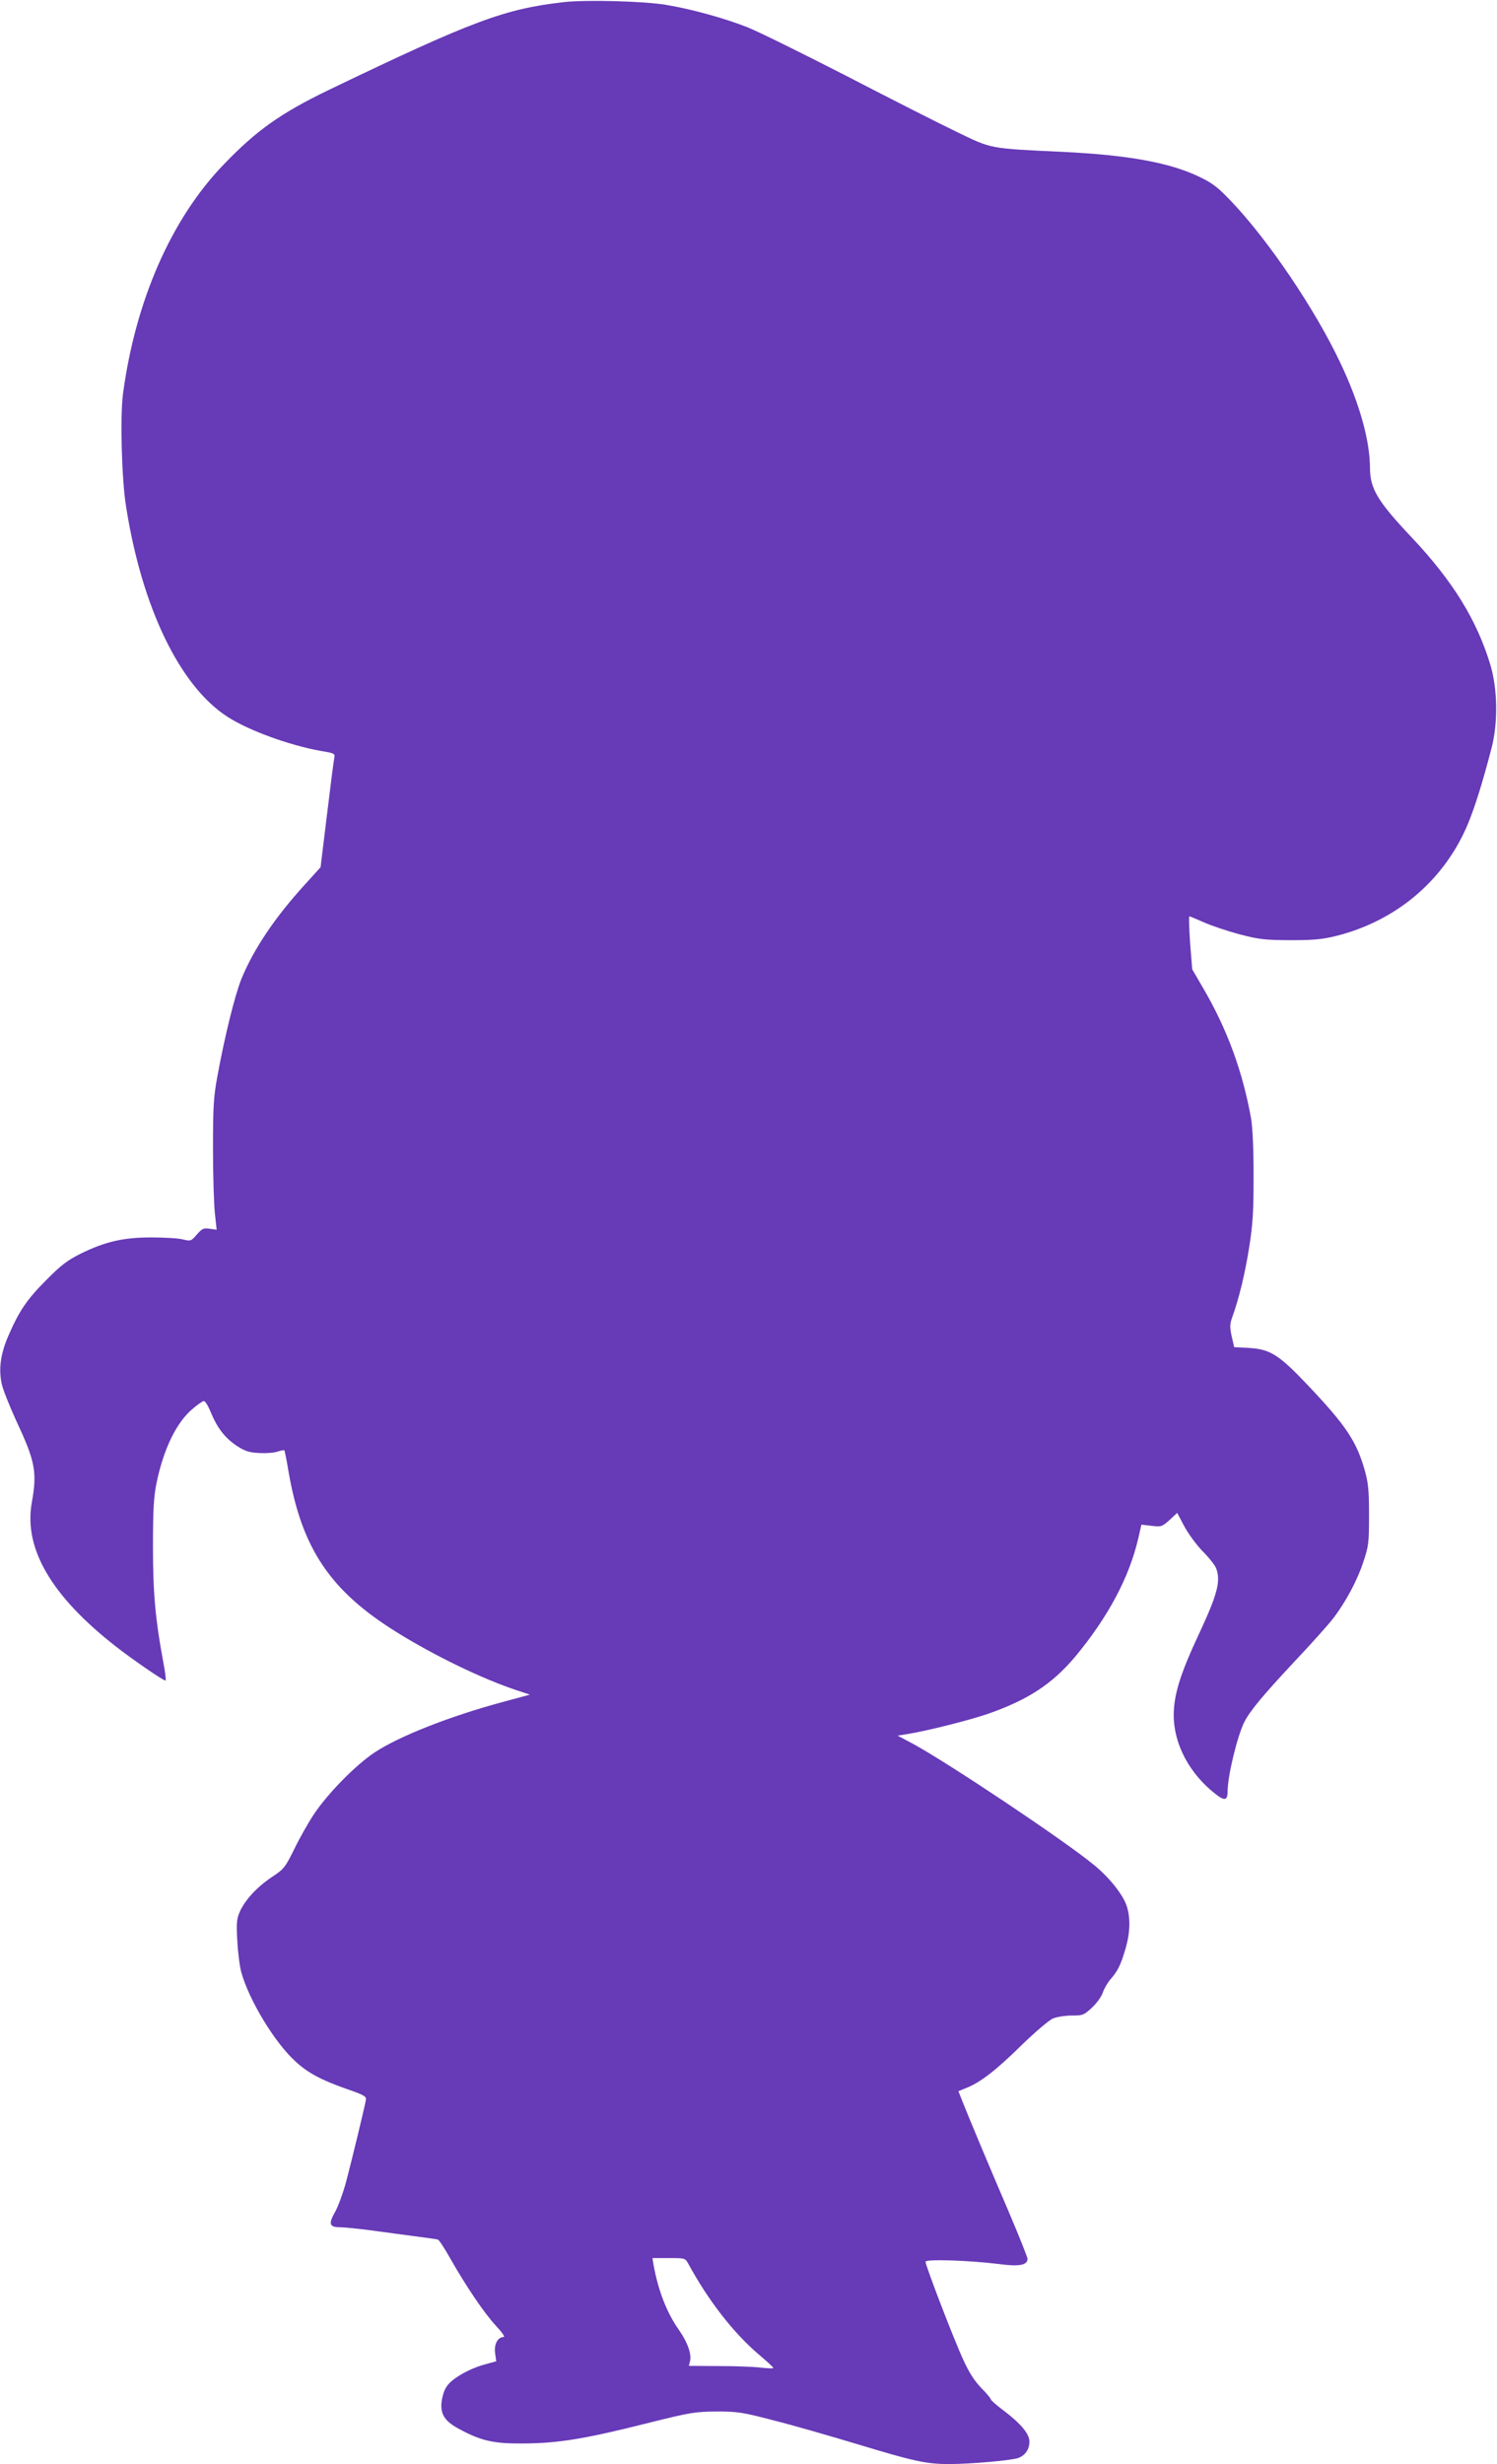<?xml version="1.0" standalone="no"?>
<!DOCTYPE svg PUBLIC "-//W3C//DTD SVG 20010904//EN"
 "http://www.w3.org/TR/2001/REC-SVG-20010904/DTD/svg10.dtd">
<svg version="1.0" xmlns="http://www.w3.org/2000/svg"
 width="778pt" height="1280pt" viewBox="0 0 778 1280"
 preserveAspectRatio="xMidYMid meet">
<g transform="translate(0,1280) scale(0.1,-0.1)"
fill="#673ab7" stroke="none">
<path d="M2931 12789 c-309 -35 -473 -96 -1226 -458 -246 -119 -373 -209 -541
-384 -274 -283 -460 -709 -525 -1194 -15 -117 -7 -441 16 -583 82 -526 280
-935 528 -1094 110 -71 322 -148 485 -177 71 -12 74 -13 69 -38 -3 -14 -20
-147 -38 -296 l-33 -270 -78 -86 c-158 -173 -268 -336 -333 -493 -34 -84 -88
-302 -126 -511 -19 -104 -22 -154 -22 -375 0 -140 5 -292 10 -336 l9 -82 -36
5 c-32 5 -40 1 -67 -30 -30 -35 -32 -35 -74 -25 -24 6 -98 10 -164 10 -144 0
-239 -22 -365 -84 -70 -35 -102 -59 -180 -138 -101 -101 -140 -159 -197 -290
-40 -93 -51 -171 -34 -249 6 -29 41 -116 76 -193 98 -209 109 -264 80 -425
-42 -238 103 -485 436 -745 88 -69 247 -178 259 -178 4 0 -1 42 -11 94 -41
220 -54 356 -54 601 0 192 4 258 18 329 37 180 105 320 191 390 22 19 47 36
54 38 7 2 22 -21 36 -55 35 -85 74 -135 134 -176 44 -29 65 -36 118 -39 35 -2
78 1 95 7 18 6 34 9 37 7 2 -3 12 -53 22 -113 69 -398 217 -618 562 -832 196
-122 442 -241 622 -301 l70 -23 -140 -38 c-276 -74 -542 -179 -668 -263 -99
-66 -243 -213 -315 -321 -29 -44 -75 -125 -102 -181 -47 -95 -53 -103 -115
-144 -77 -51 -139 -118 -167 -179 -17 -38 -19 -59 -14 -150 3 -58 12 -133 21
-166 40 -145 174 -366 281 -463 66 -61 135 -97 265 -143 88 -30 104 -39 102
-55 -6 -37 -75 -321 -103 -427 -16 -59 -42 -131 -59 -160 -34 -61 -28 -77 30
-77 19 0 87 -7 150 -15 63 -9 167 -22 230 -31 63 -8 120 -16 126 -18 6 -2 35
-46 64 -98 82 -144 175 -282 236 -348 32 -34 50 -60 42 -60 -31 0 -51 -37 -45
-83 l6 -43 -47 -13 c-69 -17 -143 -54 -185 -90 -27 -24 -39 -45 -48 -85 -17
-78 5 -120 86 -163 115 -63 183 -78 340 -76 175 1 317 24 638 105 228 57 249
60 362 61 110 0 134 -4 295 -46 96 -24 294 -81 440 -125 287 -87 354 -102 472
-102 110 0 328 19 361 32 36 14 57 45 57 85 0 40 -45 94 -138 164 -35 26 -63
51 -63 56 0 4 -22 31 -49 58 -34 35 -63 79 -93 145 -47 100 -197 491 -197 511
0 15 231 7 382 -12 104 -14 148 -6 148 27 0 9 -45 121 -99 248 -103 240 -205
484 -240 572 l-20 51 39 16 c73 28 156 92 285 219 74 72 147 134 168 143 20 8
64 15 97 15 57 0 63 2 105 41 24 22 49 57 56 77 6 20 25 52 40 70 38 43 53 73
78 158 25 84 27 163 6 225 -21 60 -91 148 -173 214 -156 128 -757 529 -938
627 l-79 42 50 8 c101 16 323 72 419 105 209 73 334 155 453 296 172 207 282
413 329 617 l16 70 52 -6 c51 -6 55 -5 94 30 l40 37 36 -68 c20 -38 63 -97 96
-131 34 -34 65 -74 70 -88 26 -66 7 -136 -88 -340 -98 -209 -132 -318 -132
-424 0 -152 84 -308 222 -413 43 -33 58 -29 58 17 0 80 50 287 87 361 29 57
97 139 257 310 89 94 180 196 204 227 66 86 127 200 158 296 27 81 29 98 29
242 0 131 -4 167 -23 235 -43 149 -97 230 -291 435 -155 164 -199 191 -311
198 l-76 4 -13 57 c-10 48 -10 63 4 101 35 98 65 222 87 360 19 120 23 183 23
370 0 144 -5 252 -13 300 -44 244 -123 460 -245 670 l-61 105 -11 138 c-5 75
-7 137 -4 137 3 0 37 -14 75 -31 38 -17 121 -45 184 -62 103 -27 131 -30 265
-31 123 0 166 4 239 22 316 79 566 293 687 587 38 94 74 210 121 390 34 132
31 305 -6 430 -70 233 -195 436 -409 663 -177 187 -216 253 -217 358 0 146
-55 341 -155 551 -131 277 -372 633 -564 835 -70 74 -98 96 -167 129 -153 74
-366 113 -709 130 -386 18 -369 15 -551 103 -88 42 -346 173 -574 291 -228
117 -461 232 -517 254 -120 47 -289 94 -423 116 -115 19 -414 27 -529 14z
m647 -11750 c103 -189 231 -354 361 -466 44 -37 80 -70 80 -74 1 -3 -29 -2
-66 2 -38 5 -137 8 -221 8 l-152 1 6 24 c9 37 -12 97 -57 162 -64 90 -109 207
-133 342 l-5 32 85 0 c85 0 85 0 102 -31z"/>
</g>
</svg>
